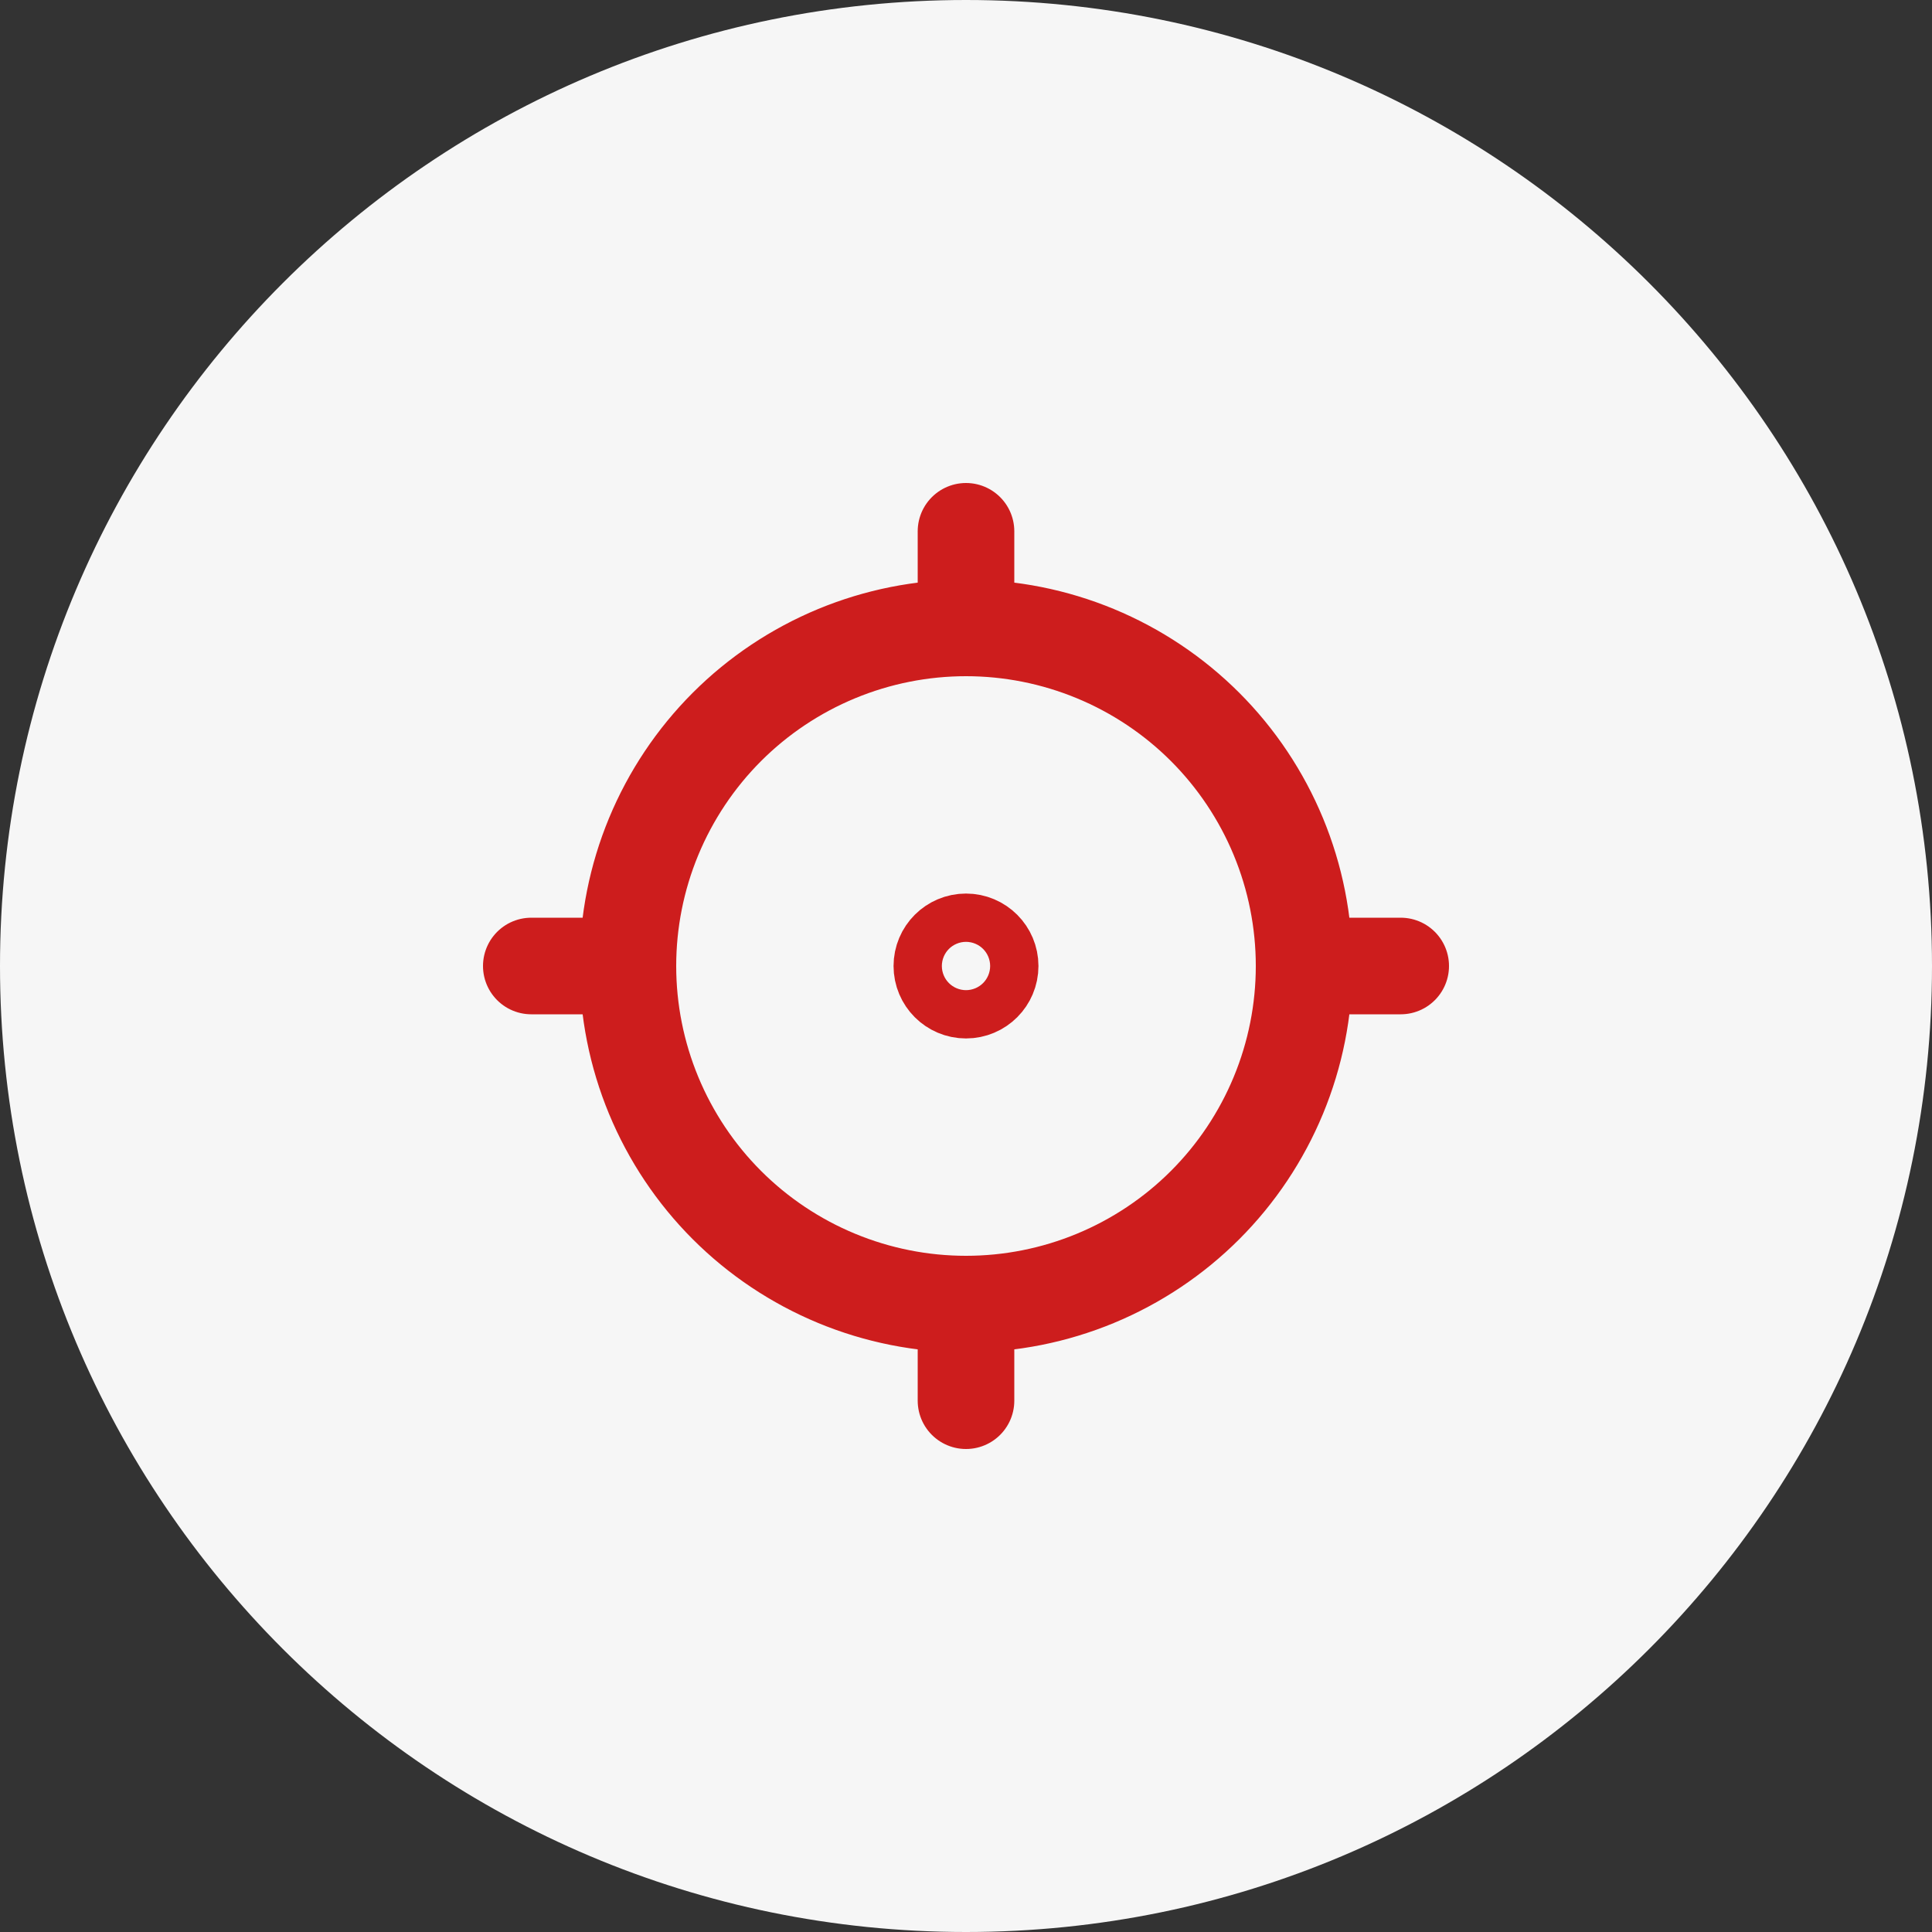 <?xml version="1.0" encoding="UTF-8"?> <svg xmlns="http://www.w3.org/2000/svg" width="40" height="40" viewBox="0 0 40 40" fill="none"><rect x="0" y="0" width="40" height="40" fill="#333333" stroke="none"/><g clip-path="url(#clip0_3402_860)"><path d="M40 20C40 8.954 31.046 0 20 0C8.954 0 0 8.954 0 20C0 31.046 8.954 40 20 40C31.046 40 40 31.046 40 20Z" fill="#F6F6F6"></path><path d="M13 20C13 20.919 13.181 21.829 13.533 22.679C13.885 23.528 14.4 24.3 15.05 24.95C15.7 25.6 16.472 26.115 17.321 26.467C18.171 26.819 19.081 27 20 27M13 20C13 19.081 13.181 18.171 13.533 17.321C13.885 16.472 14.4 15.7 15.05 15.05C15.7 14.4 16.472 13.885 17.321 13.533C18.171 13.181 19.081 13 20 13M13 20H11M20 27C20.919 27 21.829 26.819 22.679 26.467C23.528 26.115 24.3 25.6 24.95 24.95C25.6 24.3 26.115 23.528 26.467 22.679C26.819 21.829 27 20.919 27 20M20 27V29M27 20C27 19.081 26.819 18.171 26.467 17.321C26.115 16.472 25.6 15.7 24.95 15.05C24.3 14.4 23.528 13.885 22.679 13.533C21.829 13.181 20.919 13 20 13M27 20H29M20 13V11M20.5 20C20.5 20.276 20.276 20.5 20 20.5C19.724 20.5 19.5 20.276 19.5 20C19.5 19.724 19.724 19.5 20 19.5C20.276 19.5 20.5 19.724 20.5 20Z" stroke="#CD1D1D" stroke-width="2" stroke-linecap="round" stroke-linejoin="round"></path></g><defs><clipPath id="clip0_3402_860"><rect width="40" height="40" fill="white"></rect></clipPath></defs></svg> 